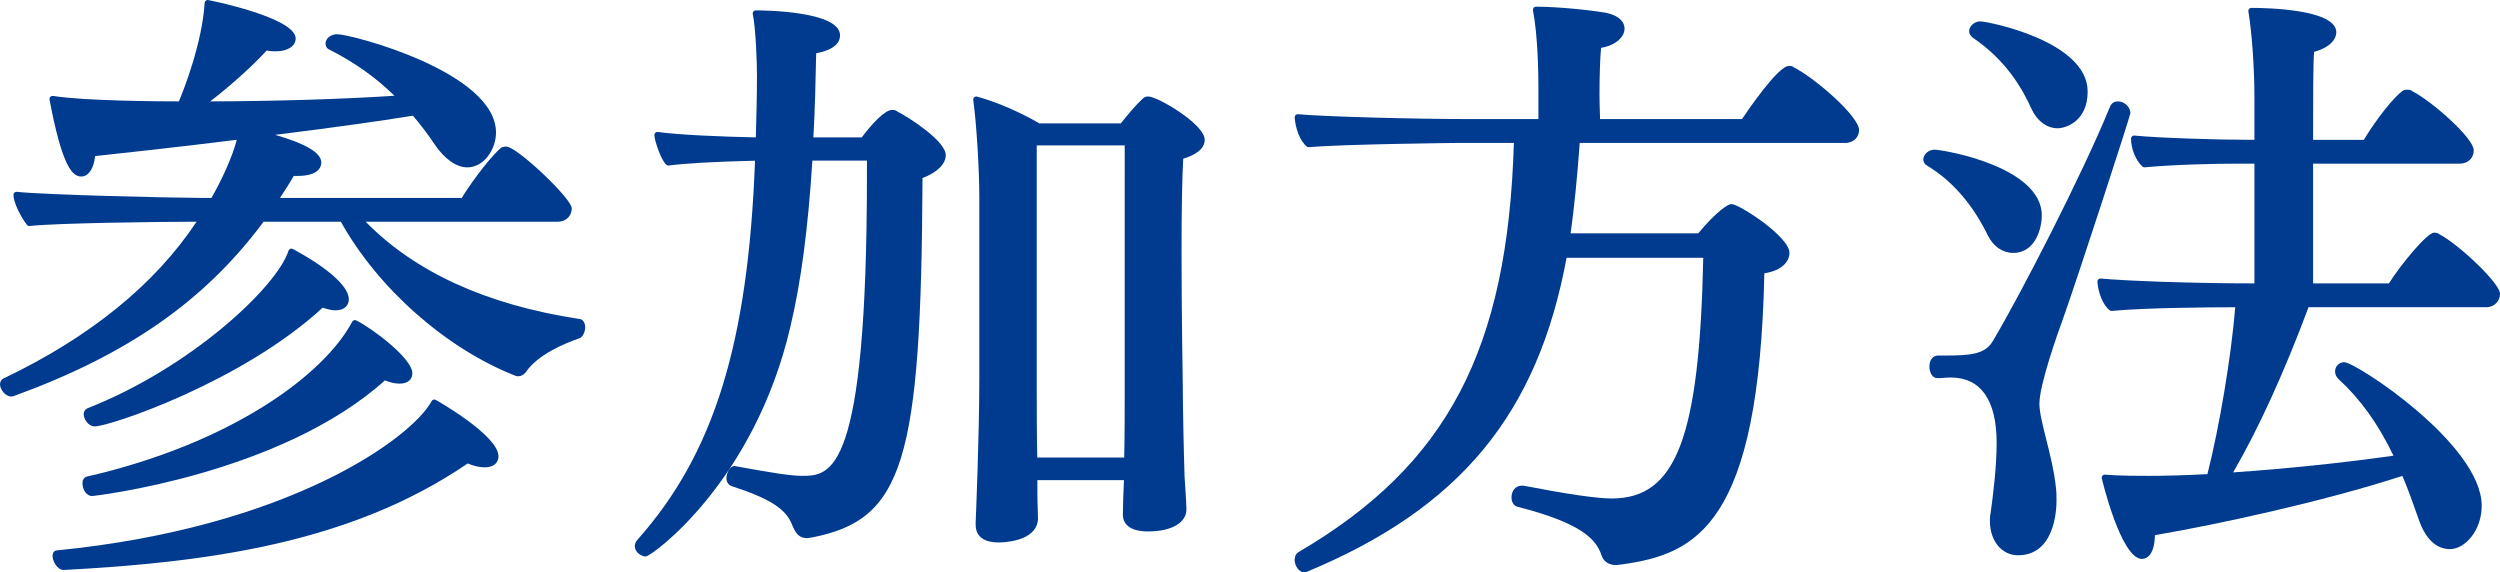 <?xml version="1.0" encoding="UTF-8"?>
<svg id="b" data-name="レイヤー 2" xmlns="http://www.w3.org/2000/svg" width="163.674" height="37.474" viewBox="0 0 163.674 37.474">
  <defs>
    <style>
      .f {
        fill: #003b8f;
        stroke-width: 0px;
      }
    </style>
  </defs>
  <g id="c" data-name="PC">
    <g id="d" data-name="キャンペーン概要">
      <g id="e" data-name="参加方法">
        <g>
          <path class="f" d="m4.16,37.314c-.423,0-.72-.597-.72-.92,0-.177.105-.36.28-.36,15.204-1.502,23.22-7.341,24.54-9.774.036-.066.104-.104.176-.104.021,0,.042.003.063.01.042.014,4.136,2.327,4.136,3.709,0,.169-.066.72-.92.72-.319,0-.714-.091-1.098-.252-7.732,5.29-17.26,6.478-26.407,6.971-.003,0-.007,0-.011,0h-.04Zm1.879-4.839c-.396,0-.64-.436-.64-.84,0-.264.145-.376.231-.419,9.479-2.164,15.574-6.655,17.43-10.153.036-.068.105-.106.177-.106.03,0,.061.007.089.021,1.059.529,3.67,2.482,3.67,3.458,0,.426-.314.68-.84.68-.271,0-.578-.067-.957-.209-6.861,6.166-19.052,7.568-19.16,7.568Zm.16-4.559c-.417,0-.72-.478-.72-.8,0-.163.089-.308.231-.379,6.81-2.671,12.436-7.978,13.176-10.319.018-.056.06-.102.115-.125.024-.01.05-.015.076-.015.032,0,.063.008.092.023.375.196,3.667,1.952,3.667,3.297,0,.348-.231.72-.88.72-.236,0-.489-.063-.831-.173-5.298,4.875-13.938,7.772-14.927,7.772Zm-5.479-1.96c-.364,0-.72-.458-.72-.8,0-.163.088-.308.231-.379,5.66-2.7,9.908-6.15,12.638-10.259h-.55c-1.354,0-8.63.076-10.375.279-.008,0-.015.001-.023.001-.062,0-.121-.029-.159-.078-.425-.553-.881-1.474-.881-1.962,0-.057.024-.111.066-.149.037-.033.085-.051.134-.051.007,0,.014,0,.021.001,1.85.201,10.327.399,12.176.399h.565c.632-1.097,1.374-2.671,1.658-3.806-3.879.482-7.401.868-9.274,1.067-.079.808-.433,1.339-.907,1.339-.561,0-1.246-.599-2.077-5.043-.012-.064.008-.13.054-.176.038-.039.089-.06.143-.06.011,0,.021,0,.032.002,2.039.328,6.963.356,8.238.357.346-.791,1.537-3.89,1.689-6.451.006-.105.094-.188.2-.188.058,0,5.759,1.141,5.759,2.52,0,.495-.526.84-1.28.84-.204,0-.398,0-.616-.053-.945,1.029-2.394,2.33-3.701,3.332,4.265-.012,8.695-.147,12.064-.369-1.229-1.203-2.586-2.167-4.239-3.012-.108-.033-.27-.144-.27-.418,0-.325.348-.6.76-.6.911,0,10.398,2.471,10.398,6.439,0,1.078-.772,2.28-1.88,2.28-.706,0-1.48-.542-2.125-1.487-.447-.671-.929-1.308-1.433-1.897-2.186.356-5.425.806-9.023,1.255,2.007.574,3.023,1.181,3.023,1.809,0,.265-.152.88-1.56.88h-.244c-.285.498-.595.975-.903,1.44h11.905c.316-.55,1.585-2.381,2.504-3.227.132-.133.283-.133.416-.133.68,0,4.279,3.397,4.279,4.039,0,.438-.297.88-.96.88h-12.531c3.229,3.299,7.924,5.439,13.961,6.361h.003c.231,0,.406.224.406.558,0,.239-.134.629-.376.71-.976.336-2.73,1.07-3.498,2.202-.147.196-.317.287-.525.287-.087,0-.147-.025-.184-.04-4.542-1.786-8.99-5.728-11.412-10.078h-5.061c-3.848,5.183-8.908,8.71-16.39,11.426-.022.008-.045.012-.068.012h-.08Z"/>
          <path class="f" d="m42.28,36.434c-.287,0-.72-.271-.72-.68,0-.112.047-.29.179-.422,5.005-5.632,7.241-12.832,7.692-24.81-2.646.063-4.494.166-5.646.314-.008,0-.017.001-.025.001-.04,0-.078-.011-.111-.033-.332-.221-.809-1.604-.809-1.966,0-.058.025-.113.069-.151.037-.032.083-.049.131-.049.009,0,.018,0,.027.002,1.411.196,4.291.312,6.417.354.038-1.408.074-2.776.074-4.035,0-.947-.081-3.103-.275-4.039-.012-.059.002-.12.041-.167s.095-.074.155-.074c.565,0,5.519.046,5.519,1.64,0,.402-.276.922-1.563,1.168-.038,1.807-.077,3.671-.184,5.51h3.166c.631-.849,1.505-1.8,1.981-1.8.108,0,.244,0,.342.099.777.392,3.178,1.938,3.178,2.86,0,.583-.565,1.137-1.521,1.5-.087,18.612-1.247,22.357-7.24,23.532-.067.004-.103.013-.139.02-.064.013-.128.024-.179.024-.572,0-.776-.383-.984-.883-.409-1.042-1.444-1.702-3.958-2.526-.205-.069-.337-.269-.337-.51,0-.32.213-.803.535-.803,2.239.41,3.644.643,4.384.643,1.906,0,4.279,0,4.279-19.717v-.92h-3.571c-.289,4.501-.745,7.951-1.434,10.845-2.369,10.227-9.112,15.071-9.473,15.071Zm23.116-.92c-1.256,0-1.52-.631-1.52-1.16v-.16c.003-.064.24-5.569.24-9.479v-11.838c0-1.641-.17-4.697-.398-6.331-.009-.067.016-.134.066-.178.037-.032.084-.05.132-.05.018,0,.036.002.053.007,1.283.354,2.767.992,4.08,1.753h5.329c.435-.548,1.05-1.275,1.443-1.628.131-.131.283-.131.374-.131.577,0,3.679,1.801,3.679,2.84,0,.369-.249.876-1.409,1.232-.068,1.095-.11,3.381-.11,6.046,0,4.11.079,8.63.08,8.675,0,1.46.078,5.025.12,6.115.015.285.036.59.056.884.033.486.064.943.064,1.243,0,.875-.989,1.44-2.52,1.44-1.48,0-1.64-.755-1.64-1.08,0-.585.034-1.538.07-2.28h-5.668v.84c0,.386.011.703.022.994.009.252.018.484.018.726-.092,1.478-2.307,1.52-2.56,1.52Zm8.204-5.559c.034-1.265.034-2.997.034-4.28V9.519h-5.759v16.077c0,.882,0,2.794.035,4.359h5.689Z"/>
          <path class="f" d="m85.4,37.474c-.385,0-.64-.481-.64-.8,0-.089,0-.361.25-.526,9.736-5.703,13.698-13.222,14.103-26.789h-3.793c-.073,0-7.533.082-9.62.279-.006,0-.012,0-.019,0-.045,0-.089-.015-.125-.044-.467-.374-.753-1.24-.794-1.904-.003-.058.019-.115.061-.156.038-.036.087-.056.139-.056.006,0,.013,0,.02,0,1.56.152,7.515.319,11.378.319h4.359v-2.04c0-.965-.035-3.393-.356-5.082-.011-.059.004-.119.042-.165.038-.046.095-.073.154-.073,1.35,0,3.465.208,4.593.403,1.05.233,1.206.75,1.206,1.037,0,.508-.527,1.086-1.537,1.256-.063.655-.103,1.825-.103,3.064,0,.402.012.778.023,1.109.006.178.011.343.014.491h9.293c.372-.557,2.359-3.479,3.067-3.479.108,0,.243,0,.341.099,1.448.75,4.258,3.218,4.258,4.101,0,.417-.316.84-.92.84h-17.371c-.166,2.291-.361,4.231-.596,5.919h8.354c1.172-1.406,1.94-1.919,2.174-1.919.493,0,3.799,2.126,3.799,3.199,0,.513-.435,1.154-1.644,1.336-.347,16.467-4.43,18.376-9.327,19.059-.082.002-.135.013-.183.022-.062.011-.119.02-.165.02-.771,0-.936-.494-.99-.656-.345-1-1.245-2.075-5.458-3.149-.262-.052-.431-.296-.431-.634,0-.378.234-.76.68-.76.013,0,.105.001.118.004,2.857.555,4.795.836,5.761.836,4.226,0,5.747-3.982,5.995-15.757h-8.948c-1.894,10.23-6.977,16.379-16.966,20.541-.079.03-.13.055-.197.055Z"/>
          <path class="f" d="m140.238,36.594c-1.385,0-2.63-5.238-2.637-5.291-.009-.061.011-.122.053-.166.038-.04.09-.062.145-.062.006,0,.012,0,.018,0,.871.079,2.215.079,2.861.079,1.138,0,2.43-.038,3.842-.112.802-3.182,1.556-7.705,1.82-10.926-1.613.002-5.84.027-8.083.239-.006,0-.012,0-.019,0-.045,0-.089-.015-.125-.044-.469-.375-.755-1.221-.795-1.864-.003-.058.019-.116.061-.156.038-.036.087-.056.139-.056.006,0,.013,0,.02,0,1.545.151,6.024.319,9.979.319h.08v-7.839h-1.239c-1.178,0-3.935.05-5.94.239-.006,0-.012,0-.019,0-.049,0-.097-.018-.134-.051-.433-.389-.747-1.158-.747-1.828,0-.056.024-.11.066-.148.037-.033.085-.052.134-.052.006,0,.013,0,.02,0,1.609.157,5.438.279,7.659.279h.2v-2.719c0-1.977-.159-4.262-.397-5.686-.01-.058.007-.117.044-.162.038-.045.094-.071.153-.071.928,0,5.56.077,5.56,1.6,0,.432-.386.986-1.456,1.279-.063.766-.064,3.178-.064,5.76h3.324c.388-.658,1.541-2.389,2.467-3.154.125-.126.276-.126.367-.126.108,0,.243,0,.342.099,1.26.637,4.018,3.067,4.018,3.861,0,.518-.378.88-.92.88h-9.598v7.839h4.967c.753-1.214,2.497-3.32,2.952-3.32.108,0,.243,0,.342.099,1.268.659,3.978,3.209,3.978,3.901,0,.427-.323.88-.92.88h-11.619c-1.562,4.203-3.304,8.02-4.934,10.813,3.429-.232,7.301-.635,10.497-1.094-1-2.081-2.179-3.723-3.597-5.012-.152-.152-.226-.32-.226-.508,0-.331.27-.6.6-.6.759,0,8.999,5.378,8.999,9.398,0,1.625-1.098,2.84-2.08,2.84-.638,0-1.514-.35-2.07-2.017l-.033-.094c-.263-.752-.586-1.678-1.009-2.682-5.302,1.712-11.981,3.15-16.205,3.881-.012,1.143-.439,1.551-.84,1.551Zm-8.119-.24c-1.066,0-1.84-.942-1.84-2.24,0-.169,0-.345.046-.528.167-1.211.394-3.029.394-4.591,0-2.8-1.037-4.279-3-4.279-.16,0-.31.01-.455.021s-.285.02-.425.02c-.341,0-.52-.382-.52-.76,0-.43.225-.72.56-.72h.44c1.617,0,2.635-.063,3.147-.941,1.758-2.943,5.84-10.851,7.667-15.332.13-.327.373-.365.545-.365.403,0,.8.376.8.76,0,.167-3.501,10.924-4.411,13.465-.364.993-1.548,4.327-1.548,5.572,0,.55.219,1.424.452,2.349.246.978.524,2.087.627,3.11.04.281.041.611.041.9,0,.594-.122,3.559-2.52,3.559Zm-.32-19.797c-.689,0-1.293-.419-1.659-1.15-.995-2.036-2.328-3.569-3.964-4.557-.155-.077-.257-.234-.257-.411,0-.329.35-.64.72-.64.57,0,7.039,1.095,7.039,4.319,0,.678-.338,2.439-1.88,2.439Zm2.919-8.159c-.699,0-1.334-.461-1.7-1.234-.588-1.299-1.629-3.197-3.891-4.719-.148-.143-.208-.271-.208-.406,0-.329.35-.64.72-.64.481,0,7.039,1.28,7.039,4.599,0,1.959-1.452,2.399-1.96,2.399Z"/>
        </g>
      </g>
    </g>
  </g>
</svg>